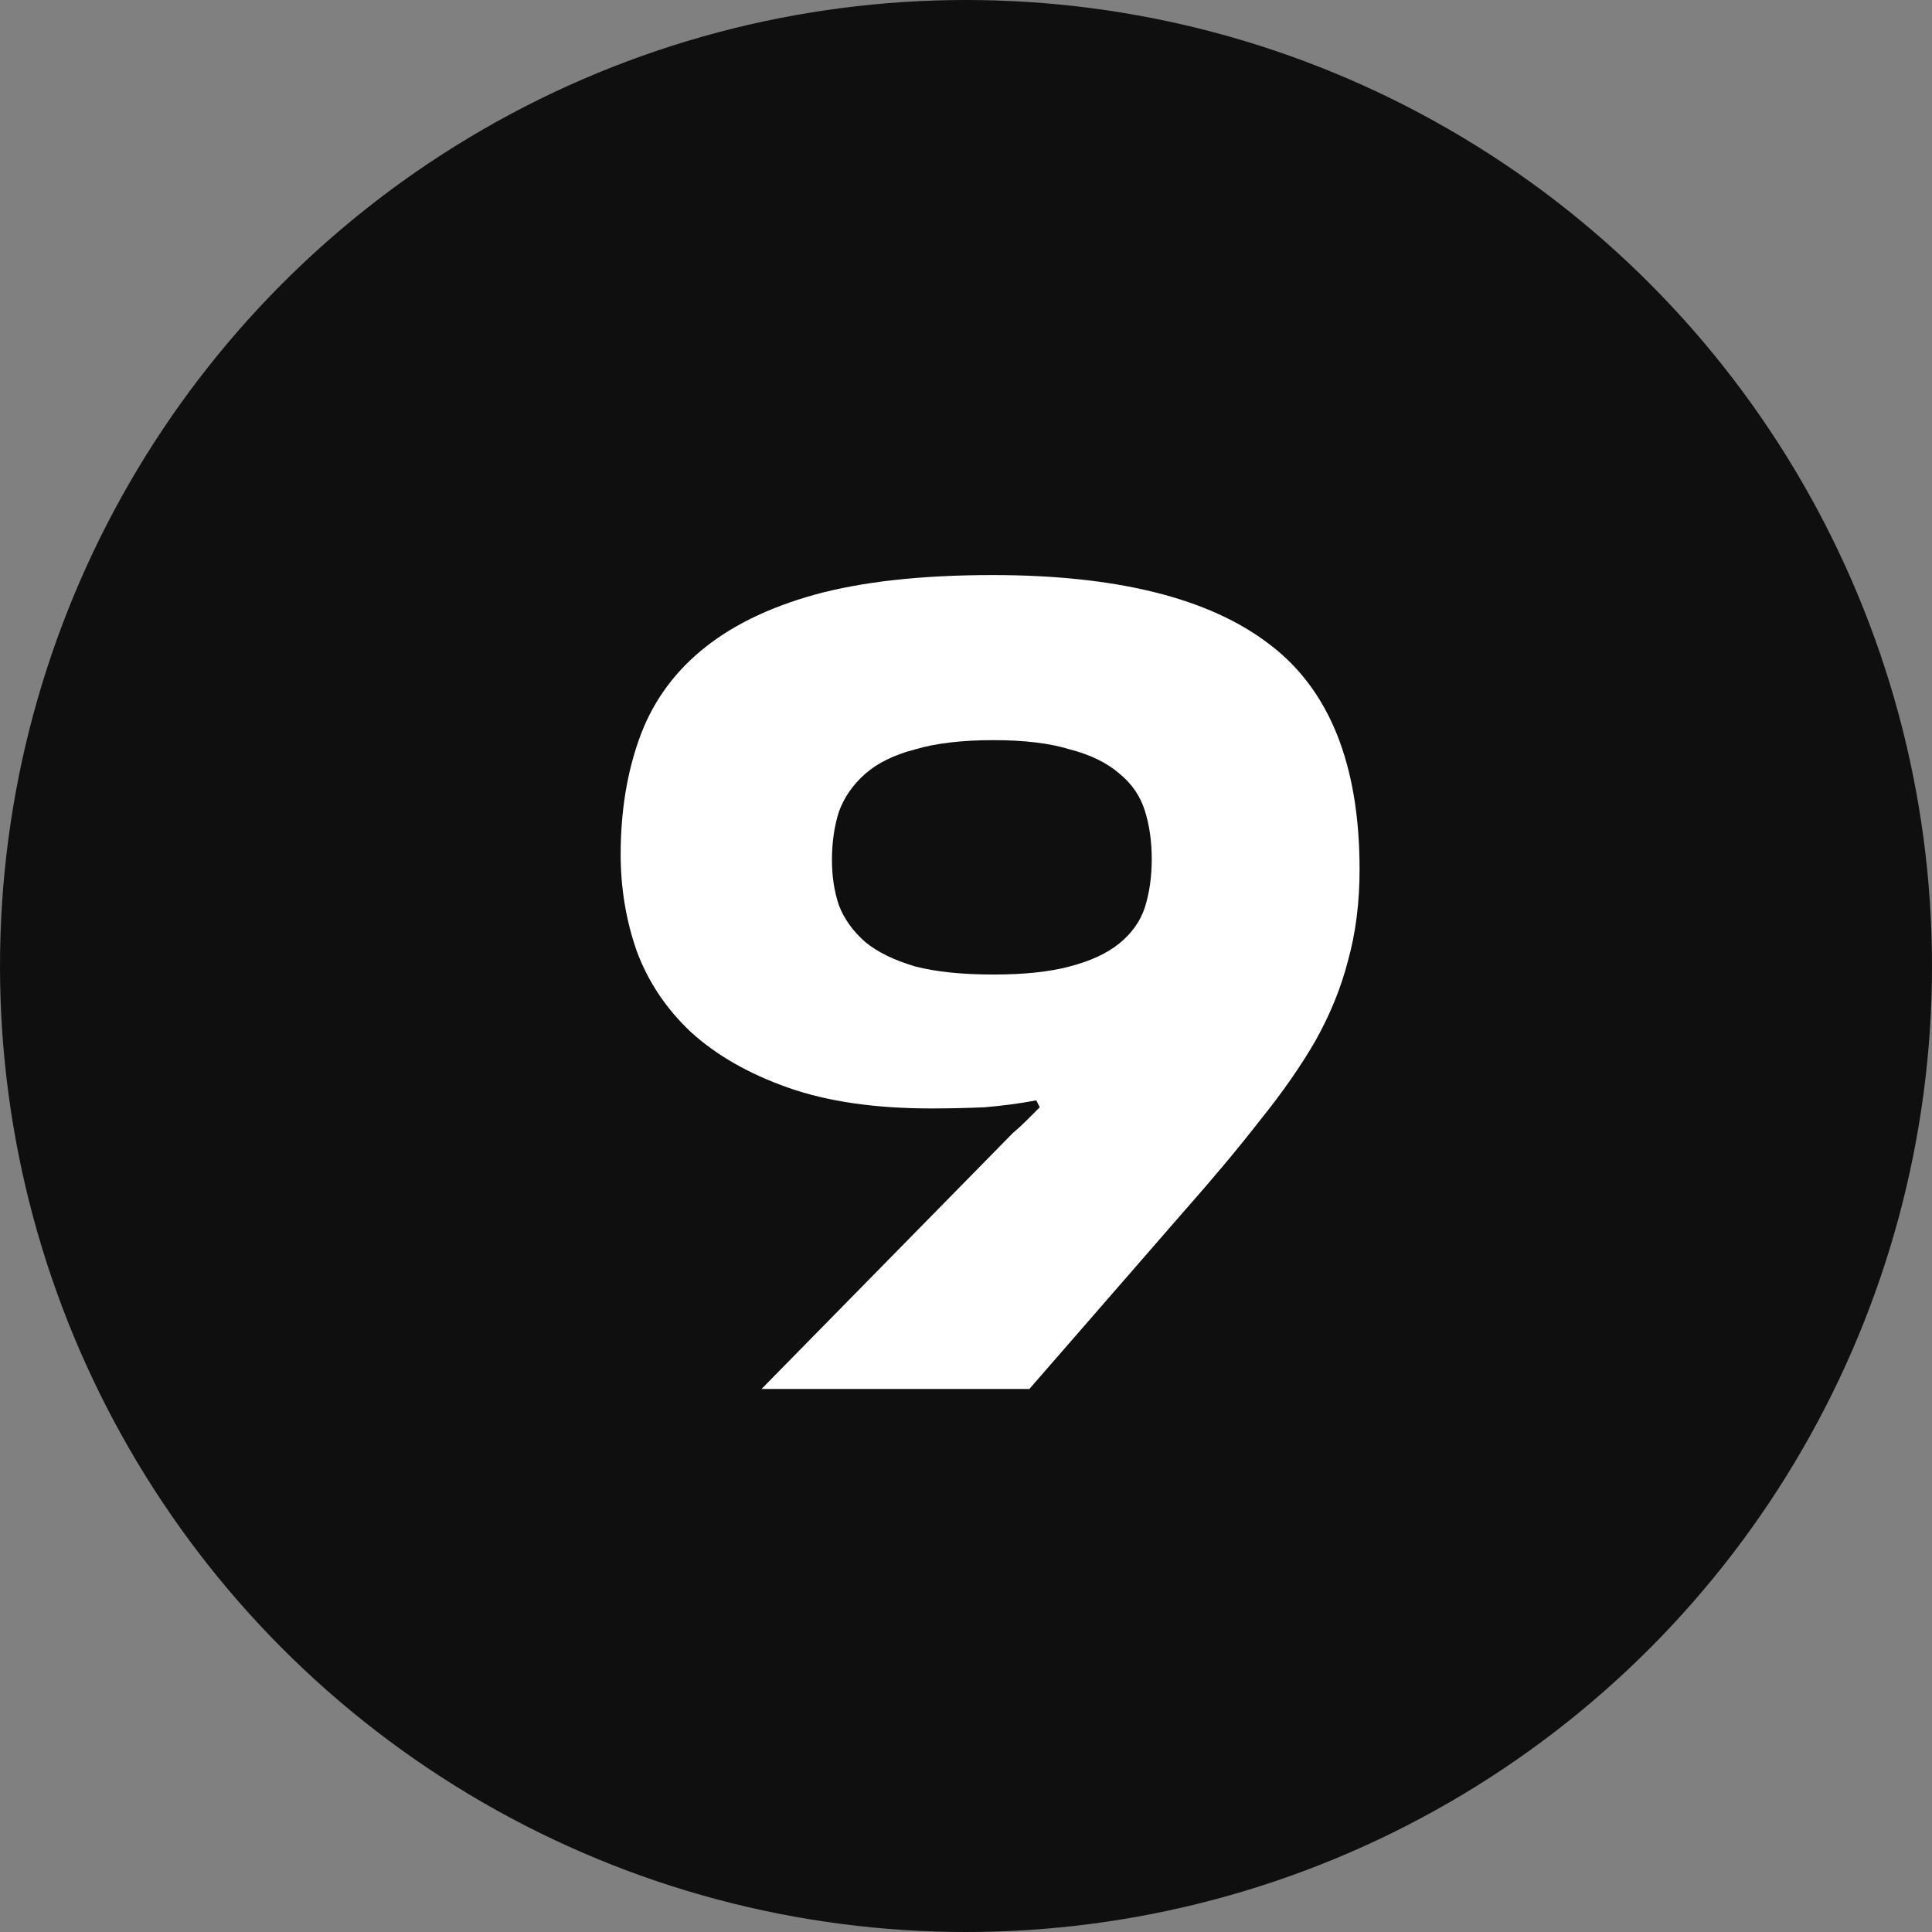 <?xml version="1.0" encoding="UTF-8"?> <svg xmlns="http://www.w3.org/2000/svg" width="63" height="63" viewBox="0 0 63 63" fill="none"><rect x="0" y="0" width="63" height="63" fill="#808080" stroke="none"/><circle cx="31.5" cy="31.5" r="31.5" fill="#0F0F0F"></circle><path d="M33.039 36.935C33.19 36.81 33.341 36.672 33.491 36.521C33.642 36.371 33.78 36.233 33.905 36.107L33.792 35.881C33.265 35.982 32.701 36.057 32.098 36.107C31.521 36.132 30.944 36.145 30.366 36.145C28.534 36.145 26.978 35.919 25.698 35.467C24.418 35.015 23.364 34.413 22.536 33.66C21.733 32.907 21.143 32.029 20.767 31.025C20.415 30.021 20.239 28.967 20.239 27.862C20.239 26.482 20.44 25.227 20.842 24.098C21.243 22.968 21.909 22.015 22.837 21.236C23.791 20.433 25.033 19.819 26.564 19.392C28.12 18.965 30.053 18.752 32.362 18.752C36.428 18.752 39.439 19.505 41.397 21.011C43.355 22.491 44.334 24.939 44.334 28.352C44.334 29.431 44.208 30.422 43.957 31.326C43.731 32.204 43.38 33.07 42.903 33.924C42.426 34.752 41.824 35.618 41.096 36.521C40.393 37.425 39.565 38.416 38.611 39.495L33.566 45.293H24.832L33.039 36.935ZM32.399 31.778C33.403 31.778 34.232 31.69 34.884 31.514C35.562 31.338 36.101 31.087 36.503 30.761C36.904 30.435 37.181 30.046 37.331 29.594C37.482 29.117 37.557 28.59 37.557 28.013C37.557 27.436 37.482 26.909 37.331 26.432C37.181 25.955 36.904 25.553 36.503 25.227C36.101 24.876 35.562 24.612 34.884 24.436C34.232 24.236 33.403 24.135 32.399 24.135C31.37 24.135 30.517 24.236 29.84 24.436C29.162 24.612 28.622 24.876 28.221 25.227C27.819 25.578 27.53 25.993 27.355 26.47C27.204 26.946 27.129 27.473 27.129 28.051C27.129 28.578 27.204 29.067 27.355 29.519C27.53 29.971 27.819 30.372 28.221 30.724C28.622 31.05 29.162 31.313 29.84 31.514C30.517 31.69 31.37 31.778 32.399 31.778Z" fill="white"></path></svg> 